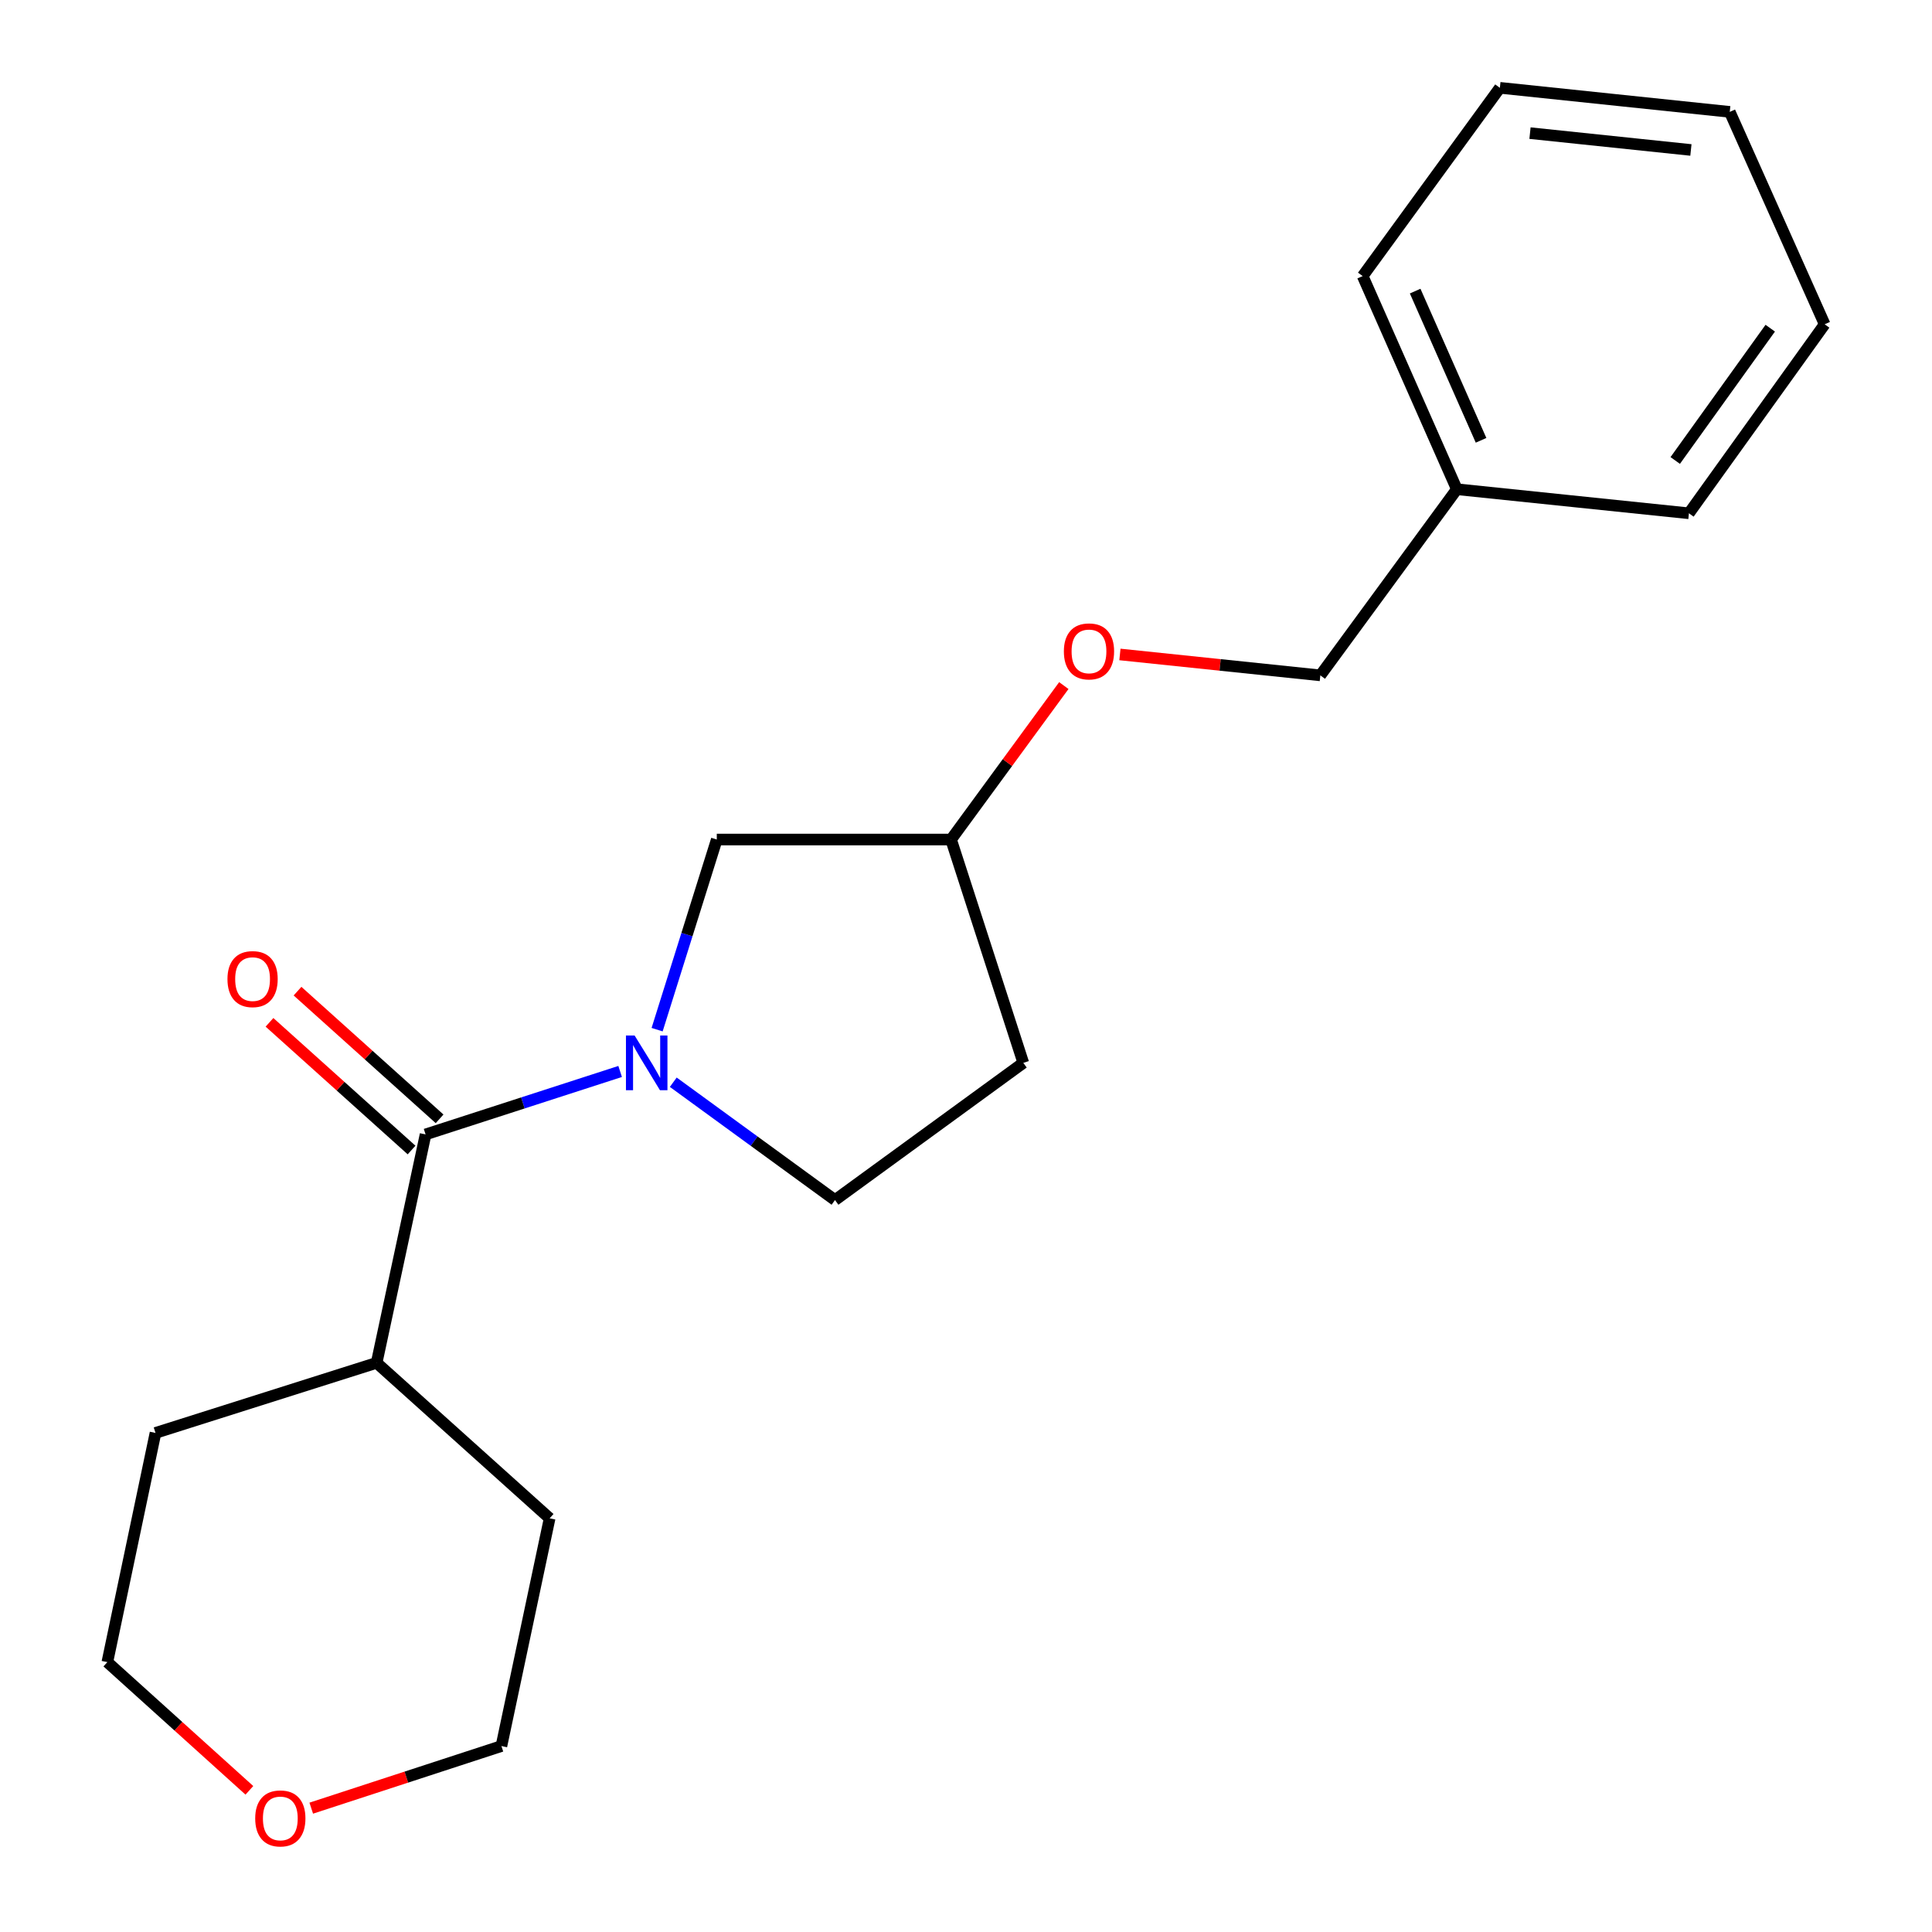 <?xml version='1.0' encoding='iso-8859-1'?>
<svg version='1.1' baseProfile='full'
              xmlns='http://www.w3.org/2000/svg'
                      xmlns:rdkit='http://www.rdkit.org/xml'
                      xmlns:xlink='http://www.w3.org/1999/xlink'
                  xml:space='preserve'
width='1000px' height='1000px' viewBox='0 0 1000 1000'>
<!-- END OF HEADER -->
<rect style='opacity:1.0;fill:#FFFFFF;stroke:none' width='1000' height='1000' x='0' y='0'> </rect>
<path class='bond-0' d='M 320.982,554.587 L 270.63,570.882' style='fill:none;fill-rule:evenodd;stroke:#0000FF;stroke-width:6px;stroke-linecap:butt;stroke-linejoin:miter;stroke-opacity:1' />
<path class='bond-0' d='M 270.63,570.882 L 220.278,587.176' style='fill:none;fill-rule:evenodd;stroke:#000000;stroke-width:6px;stroke-linecap:butt;stroke-linejoin:miter;stroke-opacity:1' />
<path class='bond-1' d='M 340.124,532.95 L 355.566,483.745' style='fill:none;fill-rule:evenodd;stroke:#0000FF;stroke-width:6px;stroke-linecap:butt;stroke-linejoin:miter;stroke-opacity:1' />
<path class='bond-1' d='M 355.566,483.745 L 371.008,434.541' style='fill:none;fill-rule:evenodd;stroke:#000000;stroke-width:6px;stroke-linecap:butt;stroke-linejoin:miter;stroke-opacity:1' />
<path class='bond-2' d='M 348.485,560.16 L 390.339,590.656' style='fill:none;fill-rule:evenodd;stroke:#0000FF;stroke-width:6px;stroke-linecap:butt;stroke-linejoin:miter;stroke-opacity:1' />
<path class='bond-2' d='M 390.339,590.656 L 432.194,621.151' style='fill:none;fill-rule:evenodd;stroke:#000000;stroke-width:6px;stroke-linecap:butt;stroke-linejoin:miter;stroke-opacity:1' />
<path class='bond-3' d='M 227.531,579.106 L 190.764,546.062' style='fill:none;fill-rule:evenodd;stroke:#000000;stroke-width:6px;stroke-linecap:butt;stroke-linejoin:miter;stroke-opacity:1' />
<path class='bond-3' d='M 190.764,546.062 L 153.997,513.018' style='fill:none;fill-rule:evenodd;stroke:#FF0000;stroke-width:6px;stroke-linecap:butt;stroke-linejoin:miter;stroke-opacity:1' />
<path class='bond-3' d='M 213.024,595.247 L 176.258,562.202' style='fill:none;fill-rule:evenodd;stroke:#000000;stroke-width:6px;stroke-linecap:butt;stroke-linejoin:miter;stroke-opacity:1' />
<path class='bond-3' d='M 176.258,562.202 L 139.491,529.158' style='fill:none;fill-rule:evenodd;stroke:#FF0000;stroke-width:6px;stroke-linecap:butt;stroke-linejoin:miter;stroke-opacity:1' />
<path class='bond-4' d='M 220.278,587.176 L 194.947,705.402' style='fill:none;fill-rule:evenodd;stroke:#000000;stroke-width:6px;stroke-linecap:butt;stroke-linejoin:miter;stroke-opacity:1' />
<path class='bond-7' d='M 371.008,434.541 L 492.26,434.541' style='fill:none;fill-rule:evenodd;stroke:#000000;stroke-width:6px;stroke-linecap:butt;stroke-linejoin:miter;stroke-opacity:1' />
<path class='bond-5' d='M 432.194,621.151 L 529.659,550.139' style='fill:none;fill-rule:evenodd;stroke:#000000;stroke-width:6px;stroke-linecap:butt;stroke-linejoin:miter;stroke-opacity:1' />
<path class='bond-13' d='M 194.947,705.402 L 284.49,785.879' style='fill:none;fill-rule:evenodd;stroke:#000000;stroke-width:6px;stroke-linecap:butt;stroke-linejoin:miter;stroke-opacity:1' />
<path class='bond-14' d='M 194.947,705.402 L 80.483,741.68' style='fill:none;fill-rule:evenodd;stroke:#000000;stroke-width:6px;stroke-linecap:butt;stroke-linejoin:miter;stroke-opacity:1' />
<path class='bond-20' d='M 529.659,550.139 L 492.26,434.541' style='fill:none;fill-rule:evenodd;stroke:#000000;stroke-width:6px;stroke-linecap:butt;stroke-linejoin:miter;stroke-opacity:1' />
<path class='bond-6' d='M 129.078,926.674 L 92.32,893.495' style='fill:none;fill-rule:evenodd;stroke:#FF0000;stroke-width:6px;stroke-linecap:butt;stroke-linejoin:miter;stroke-opacity:1' />
<path class='bond-6' d='M 92.32,893.495 L 55.562,860.316' style='fill:none;fill-rule:evenodd;stroke:#000000;stroke-width:6px;stroke-linecap:butt;stroke-linejoin:miter;stroke-opacity:1' />
<path class='bond-21' d='M 161.103,935.902 L 210.318,919.828' style='fill:none;fill-rule:evenodd;stroke:#FF0000;stroke-width:6px;stroke-linecap:butt;stroke-linejoin:miter;stroke-opacity:1' />
<path class='bond-21' d='M 210.318,919.828 L 259.534,903.755' style='fill:none;fill-rule:evenodd;stroke:#000000;stroke-width:6px;stroke-linecap:butt;stroke-linejoin:miter;stroke-opacity:1' />
<path class='bond-8' d='M 492.26,434.541 L 521.446,394.699' style='fill:none;fill-rule:evenodd;stroke:#000000;stroke-width:6px;stroke-linecap:butt;stroke-linejoin:miter;stroke-opacity:1' />
<path class='bond-8' d='M 521.446,394.699 L 550.633,354.857' style='fill:none;fill-rule:evenodd;stroke:#FF0000;stroke-width:6px;stroke-linecap:butt;stroke-linejoin:miter;stroke-opacity:1' />
<path class='bond-9' d='M 579.668,338.747 L 631.536,344.157' style='fill:none;fill-rule:evenodd;stroke:#FF0000;stroke-width:6px;stroke-linecap:butt;stroke-linejoin:miter;stroke-opacity:1' />
<path class='bond-9' d='M 631.536,344.157 L 683.403,349.567' style='fill:none;fill-rule:evenodd;stroke:#000000;stroke-width:6px;stroke-linecap:butt;stroke-linejoin:miter;stroke-opacity:1' />
<path class='bond-10' d='M 683.403,349.567 L 754.054,253.224' style='fill:none;fill-rule:evenodd;stroke:#000000;stroke-width:6px;stroke-linecap:butt;stroke-linejoin:miter;stroke-opacity:1' />
<path class='bond-15' d='M 754.054,253.224 L 705.322,142.895' style='fill:none;fill-rule:evenodd;stroke:#000000;stroke-width:6px;stroke-linecap:butt;stroke-linejoin:miter;stroke-opacity:1' />
<path class='bond-15' d='M 766.596,227.906 L 732.483,150.676' style='fill:none;fill-rule:evenodd;stroke:#000000;stroke-width:6px;stroke-linecap:butt;stroke-linejoin:miter;stroke-opacity:1' />
<path class='bond-16' d='M 754.054,253.224 L 874.185,265.678' style='fill:none;fill-rule:evenodd;stroke:#000000;stroke-width:6px;stroke-linecap:butt;stroke-linejoin:miter;stroke-opacity:1' />
<path class='bond-11' d='M 259.534,903.755 L 284.49,785.879' style='fill:none;fill-rule:evenodd;stroke:#000000;stroke-width:6px;stroke-linecap:butt;stroke-linejoin:miter;stroke-opacity:1' />
<path class='bond-12' d='M 55.562,860.316 L 80.483,741.68' style='fill:none;fill-rule:evenodd;stroke:#000000;stroke-width:6px;stroke-linecap:butt;stroke-linejoin:miter;stroke-opacity:1' />
<path class='bond-18' d='M 705.322,142.895 L 776.334,45.455' style='fill:none;fill-rule:evenodd;stroke:#000000;stroke-width:6px;stroke-linecap:butt;stroke-linejoin:miter;stroke-opacity:1' />
<path class='bond-17' d='M 874.185,265.678 L 944.438,167.852' style='fill:none;fill-rule:evenodd;stroke:#000000;stroke-width:6px;stroke-linecap:butt;stroke-linejoin:miter;stroke-opacity:1' />
<path class='bond-17' d='M 867.096,238.345 L 916.273,169.867' style='fill:none;fill-rule:evenodd;stroke:#000000;stroke-width:6px;stroke-linecap:butt;stroke-linejoin:miter;stroke-opacity:1' />
<path class='bond-19' d='M 944.438,167.852 L 895.32,57.909' style='fill:none;fill-rule:evenodd;stroke:#000000;stroke-width:6px;stroke-linecap:butt;stroke-linejoin:miter;stroke-opacity:1' />
<path class='bond-22' d='M 776.334,45.455 L 895.32,57.909' style='fill:none;fill-rule:evenodd;stroke:#000000;stroke-width:6px;stroke-linecap:butt;stroke-linejoin:miter;stroke-opacity:1' />
<path class='bond-22' d='M 791.923,68.906 L 875.213,77.624' style='fill:none;fill-rule:evenodd;stroke:#000000;stroke-width:6px;stroke-linecap:butt;stroke-linejoin:miter;stroke-opacity:1' />
<path  class='atom-0' d='M 328.47 535.979
L 337.75 550.979
Q 338.67 552.459, 340.15 555.139
Q 341.63 557.819, 341.71 557.979
L 341.71 535.979
L 345.47 535.979
L 345.47 564.299
L 341.59 564.299
L 331.63 547.899
Q 330.47 545.979, 329.23 543.779
Q 328.03 541.579, 327.67 540.899
L 327.67 564.299
L 323.99 564.299
L 323.99 535.979
L 328.47 535.979
' fill='#0000FF'/>
<path  class='atom-4' d='M 117.734 506.779
Q 117.734 499.979, 121.094 496.179
Q 124.454 492.379, 130.734 492.379
Q 137.014 492.379, 140.374 496.179
Q 143.734 499.979, 143.734 506.779
Q 143.734 513.659, 140.334 517.579
Q 136.934 521.459, 130.734 521.459
Q 124.494 521.459, 121.094 517.579
Q 117.734 513.699, 117.734 506.779
M 130.734 518.259
Q 135.054 518.259, 137.374 515.379
Q 139.734 512.459, 139.734 506.779
Q 139.734 501.219, 137.374 498.419
Q 135.054 495.579, 130.734 495.579
Q 126.414 495.579, 124.054 498.379
Q 121.734 501.179, 121.734 506.779
Q 121.734 512.499, 124.054 515.379
Q 126.414 518.259, 130.734 518.259
' fill='#FF0000'/>
<path  class='atom-7' d='M 132.094 941.21
Q 132.094 934.41, 135.454 930.61
Q 138.814 926.81, 145.094 926.81
Q 151.374 926.81, 154.734 930.61
Q 158.094 934.41, 158.094 941.21
Q 158.094 948.09, 154.694 952.01
Q 151.294 955.89, 145.094 955.89
Q 138.854 955.89, 135.454 952.01
Q 132.094 948.13, 132.094 941.21
M 145.094 952.69
Q 149.414 952.69, 151.734 949.81
Q 154.094 946.89, 154.094 941.21
Q 154.094 935.65, 151.734 932.85
Q 149.414 930.01, 145.094 930.01
Q 140.774 930.01, 138.414 932.81
Q 136.094 935.61, 136.094 941.21
Q 136.094 946.93, 138.414 949.81
Q 140.774 952.69, 145.094 952.69
' fill='#FF0000'/>
<path  class='atom-9' d='M 550.658 337.157
Q 550.658 330.357, 554.018 326.557
Q 557.378 322.757, 563.658 322.757
Q 569.938 322.757, 573.298 326.557
Q 576.658 330.357, 576.658 337.157
Q 576.658 344.037, 573.258 347.957
Q 569.858 351.837, 563.658 351.837
Q 557.418 351.837, 554.018 347.957
Q 550.658 344.077, 550.658 337.157
M 563.658 348.637
Q 567.978 348.637, 570.298 345.757
Q 572.658 342.837, 572.658 337.157
Q 572.658 331.597, 570.298 328.797
Q 567.978 325.957, 563.658 325.957
Q 559.338 325.957, 556.978 328.757
Q 554.658 331.557, 554.658 337.157
Q 554.658 342.877, 556.978 345.757
Q 559.338 348.637, 563.658 348.637
' fill='#FF0000'/>
</svg>
